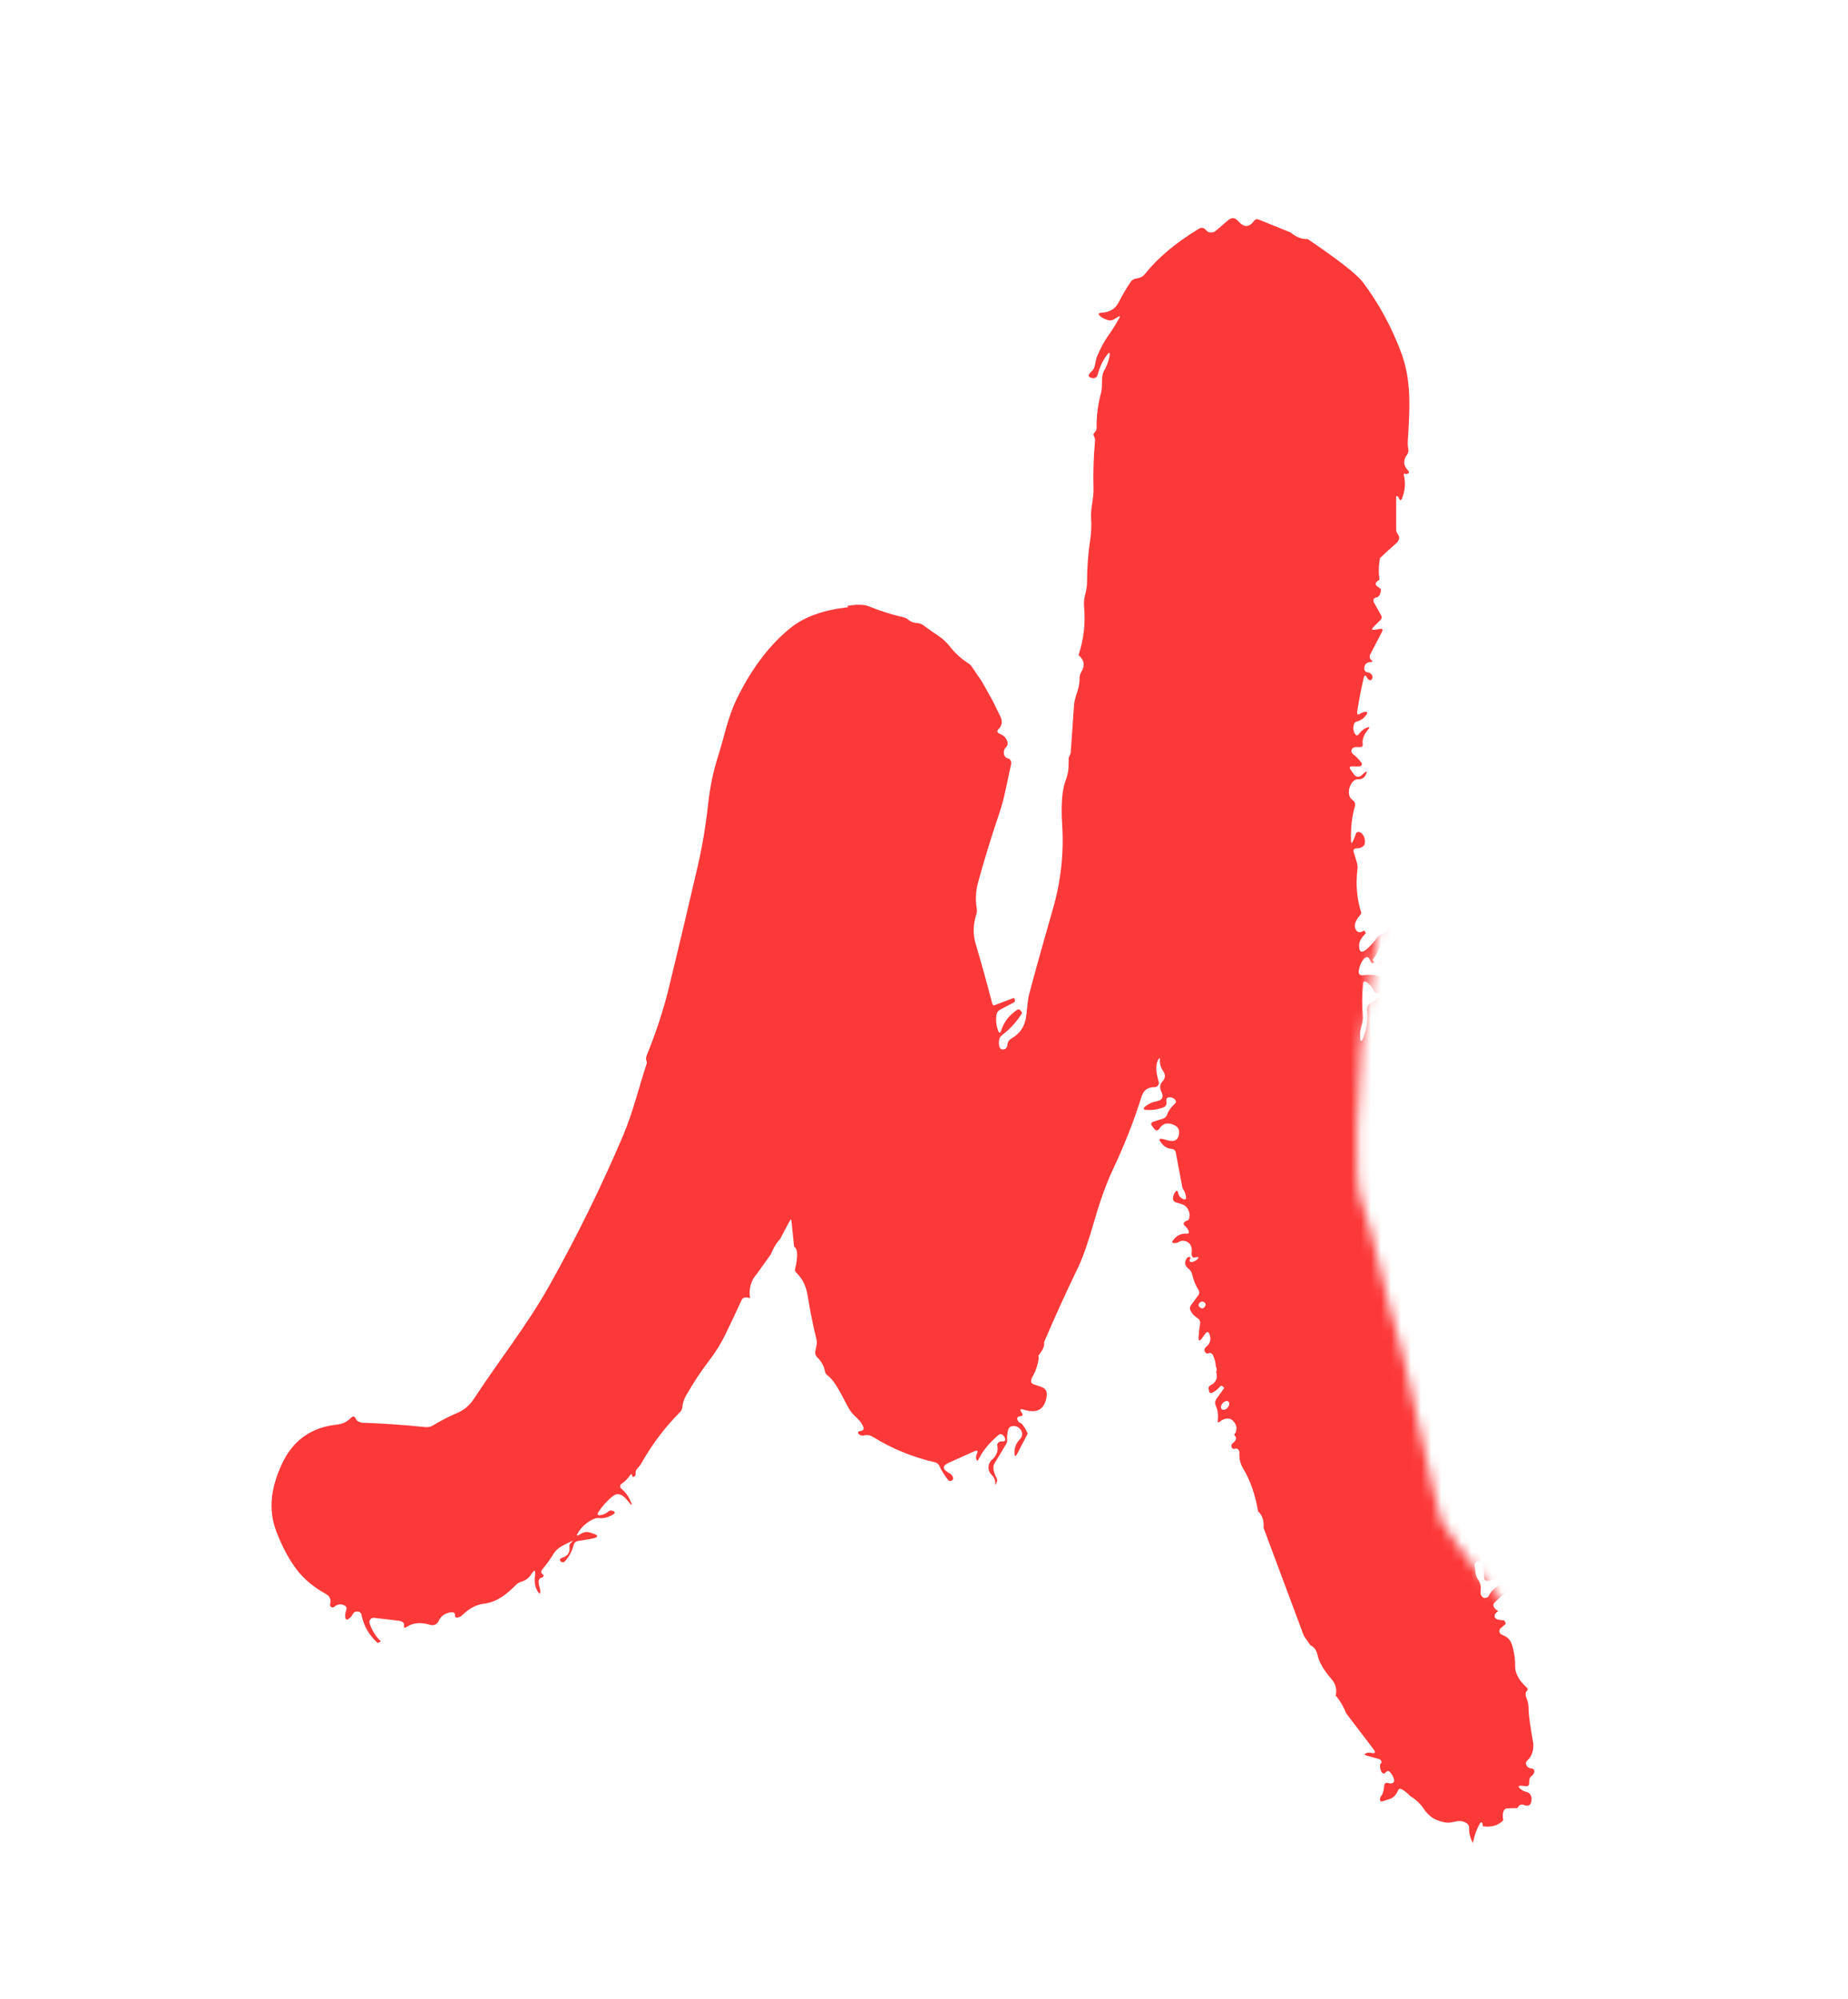 <?xml version="1.0" encoding="UTF-8"?> <svg xmlns="http://www.w3.org/2000/svg" width="184" height="199" viewBox="0 0 184 199" fill="none"><mask id="mask0_416_105" style="mask-type:alpha" maskUnits="userSpaceOnUse" x="0" y="0" width="184" height="199"><path d="M135.534 119.5C134.734 117.5 135.201 108.333 135.534 104L140.034 72.5L153.534 24L139.034 0C124.534 0.667 94.334 2.4 89.534 4C84.734 5.6 63.534 49 53.534 70.5C36.034 90.167 0.834 130.1 0.034 132.5C-0.966 135.5 20.534 167.5 26.534 173C31.334 177.4 52.2 166.5 62.034 160.5L108.034 189L183.534 199L147.534 157C146.367 155.5 143.934 152.3 143.534 151.5C143.034 150.5 139.534 133.5 139.034 132.5C138.534 131.5 136.534 122 135.534 119.5Z" fill="#D9D9D9"></path></mask><g mask="url(#mask0_416_105)"><path d="M229.658 120.19C229.697 120.013 229.823 119.876 230.036 119.782C229.977 119.075 230.14 118.477 230.526 117.988C230.664 117.818 230.635 117.686 230.438 117.591C230.324 117.532 230.172 117.506 229.983 117.514L229.788 117.354C229.642 117.239 229.662 117.176 229.847 117.164C230.024 117.157 230.125 117.087 230.148 116.957C230.412 116.961 230.627 116.884 230.792 116.726C230.938 116.592 230.976 116.43 230.905 116.241C229.711 113.049 230.249 110.746 230.479 107.595C230.546 106.616 230.684 105.63 230.893 104.635C231.255 102.89 231.506 101.143 231.644 99.394C232.03 98.388 232.247 97.347 232.294 96.274C232.972 92.966 233.563 89.598 234.067 86.172C234.264 84.826 234.477 83.489 234.706 82.163C235.214 79.19 235.196 76.212 235.793 73.37C236.412 70.417 236.987 67.409 237.519 64.345C237.637 63.659 237.419 63.149 237.076 62.593C236.965 62.411 236.967 62.231 237.082 62.054C237.125 61.983 237.184 61.961 237.259 61.989C237.495 62.084 237.633 62.007 237.673 61.758C237.939 60.1 238.335 58.483 238.506 56.79C238.825 53.669 239.292 50.519 239.476 47.369C239.57 45.634 239.949 43.982 240.073 42.229C240.364 38.123 240.729 33.862 241.166 29.445C241.426 26.847 241.659 25.175 241.864 24.429C242.691 21.39 243.735 19.254 244.996 18.022C246.234 16.81 248.291 15.367 251.167 13.694C251.317 13.609 251.489 13.574 251.658 13.593C252.407 13.696 253.096 13.954 253.727 14.369C253.995 14.55 254.087 14.483 254.005 14.167C253.827 13.48 253.477 12.875 252.953 12.35C252.944 12.342 252.937 12.333 252.933 12.322C252.928 12.312 252.926 12.301 252.926 12.289C252.926 12.278 252.928 12.266 252.933 12.255C252.937 12.244 252.944 12.234 252.953 12.225L253.148 12.047C253.219 11.98 253.288 11.984 253.354 12.059C253.8 12.584 254.316 13.104 254.903 13.617C255.423 14.071 255.92 14.077 256.393 13.634C256.546 13.488 256.728 13.443 256.937 13.498L258.308 13.848C258.513 13.899 258.603 14.031 258.58 14.244C258.521 14.789 259.017 15.421 260.069 16.139C260.779 16.629 260.721 16.747 259.898 16.494C259.055 16.242 258.367 15.707 257.835 14.89C257.488 14.353 257.005 14.165 256.387 14.327C256.323 14.345 256.267 14.381 256.224 14.431C256.181 14.481 256.154 14.543 256.147 14.608C256.139 14.674 256.151 14.74 256.181 14.799C256.211 14.857 256.258 14.905 256.316 14.937C257.935 15.798 259.047 16.951 259.65 18.395C259.663 18.428 259.684 18.458 259.711 18.481C259.737 18.505 259.769 18.522 259.804 18.531C259.838 18.54 259.874 18.541 259.909 18.534C259.943 18.527 259.976 18.512 260.004 18.49C260.056 18.447 260.113 18.425 260.176 18.425C260.369 18.413 260.469 18.504 260.477 18.697C260.631 21.93 261.269 24.992 260.944 28.243C260.641 31.326 260.18 34.055 259.561 36.432C258.852 39.175 258.215 42.093 257.652 45.184C256.54 51.295 255.392 57.782 254.206 64.647C253.957 66.075 253.845 67.626 253.508 69.035C252.397 73.638 251.552 78.204 250.972 82.731C250.503 86.375 249.975 89.729 249.388 92.792C248.766 96.021 248.202 99.373 247.698 102.846C247.481 104.351 247.221 105.774 246.917 107.116C246.614 108.442 246.33 109.735 246.066 110.994C246.011 111.267 245.982 111.561 245.978 111.877C245.974 112.098 245.932 112.321 245.854 112.546C245.101 114.689 244.466 116.896 243.95 119.166C243.915 119.312 243.938 119.448 244.021 119.574C244.068 119.649 244.082 119.728 244.062 119.811C244.039 119.918 243.988 120.009 243.909 120.084C243.511 120.443 243.221 120.853 243.04 121.315C242.957 121.521 242.823 121.682 242.638 121.801C241.854 122.306 241.598 123.129 241.87 124.27C242.082 125.158 241.734 125.553 240.823 125.454C240.118 125.375 239.487 125.525 238.932 125.904C238.735 126.039 238.526 126.06 238.305 125.97C237.986 125.839 237.667 125.8 237.348 125.851C237.048 125.902 236.829 125.794 236.692 125.525C236.565 125.289 236.392 125.101 236.171 124.963C235.99 124.845 235.815 124.854 235.645 124.993L234.664 125.786C234.629 125.818 234.597 125.816 234.57 125.78L234.422 125.614C234.398 125.583 234.396 125.551 234.416 125.52C234.7 125.133 234.705 124.704 234.434 124.235C234.319 124.037 234.164 123.996 233.967 124.11C233.908 124.15 233.858 124.197 233.819 124.252C233.689 124.434 233.511 124.487 233.287 124.412C233.224 124.389 233.192 124.339 233.192 124.264C233.188 124.193 233.21 124.13 233.257 124.075C233.62 123.664 233.665 123.163 233.393 122.571C233.385 122.551 233.372 122.537 233.352 122.529L233.015 122.387C232.818 122.3 232.741 122.363 232.784 122.577C232.918 123.204 232.849 123.727 232.578 124.146C232.448 124.343 232.292 124.369 232.111 124.223L231.839 124.004C231.717 123.905 231.691 123.785 231.762 123.642C231.884 123.398 231.916 123.131 231.856 122.843C231.805 122.614 231.667 122.535 231.443 122.606C231.305 122.654 231.218 122.748 231.183 122.89C231.123 123.135 230.982 123.293 230.757 123.364C230.481 123.451 230.404 123.364 230.526 123.104L231.33 121.392C231.362 121.329 231.354 121.27 231.307 121.215C231.271 121.175 231.22 121.155 231.153 121.155C231.125 121.159 231.102 121.169 231.082 121.185L230.349 121.777C230.192 121.904 230.107 122.067 230.095 122.269C230.083 122.474 229.985 122.636 229.799 122.754C229.65 122.849 229.569 122.81 229.557 122.636C229.541 122.454 229.596 122.312 229.723 122.209C229.908 122.056 229.914 121.894 229.74 121.724C229.701 121.684 229.652 121.659 229.593 121.647C229.423 121.619 229.285 121.673 229.179 121.807C229.1 121.902 229.009 121.977 228.907 122.032C228.568 122.209 228.456 122.115 228.57 121.748C228.72 121.278 229.063 121.071 229.598 121.126C229.855 121.153 229.941 121.043 229.859 120.794L229.658 120.19ZM230.869 118.615C230.838 118.832 230.921 118.988 231.118 119.083C231.172 119.11 231.232 119.121 231.292 119.114C231.352 119.107 231.409 119.082 231.455 119.043C231.501 119.003 231.534 118.952 231.551 118.893C231.568 118.835 231.567 118.774 231.549 118.716C231.506 118.586 231.421 118.483 231.295 118.408C231.051 118.258 230.909 118.327 230.869 118.615ZM237.017 124.945C237.328 124.846 237.403 124.649 237.241 124.353C237.223 124.32 237.197 124.29 237.166 124.267C237.136 124.244 237.101 124.228 237.063 124.22C237.026 124.211 236.987 124.211 236.949 124.219C236.912 124.226 236.876 124.242 236.845 124.264C236.692 124.375 236.638 124.537 236.686 124.75C236.693 124.785 236.708 124.819 236.729 124.848C236.75 124.878 236.777 124.902 236.808 124.921C236.839 124.939 236.874 124.951 236.91 124.955C236.946 124.959 236.982 124.956 237.017 124.945Z" fill="#FC3939"></path><path d="M128.492 23.139C129.059 23.612 129.627 23.831 130.194 23.796C133.268 25.872 135.104 27.309 135.703 28.107C137.283 30.203 138.558 32.551 139.528 35.153C140.603 38.043 140.343 41.009 140.166 43.976C140.154 44.213 140.172 44.456 140.219 44.704C140.259 44.91 140.217 45.097 140.095 45.267C139.689 45.823 139.721 46.346 140.19 46.836C140.347 47.002 140.316 47.116 140.095 47.179C140.032 47.195 139.973 47.193 139.918 47.173C139.788 47.122 139.74 47.166 139.776 47.304C139.961 48.042 139.91 48.794 139.622 49.56C139.504 49.88 139.386 49.878 139.268 49.554C139.244 49.487 139.199 49.435 139.132 49.4C139.053 49.361 139.013 49.384 139.013 49.471V52.71C139.013 52.884 139.067 53.04 139.173 53.178C139.417 53.49 139.339 53.817 138.937 54.161C138.397 54.63 137.884 55.098 137.4 55.564C137.266 56.279 137.248 56.997 137.347 57.719C137.224 57.779 137.13 57.85 137.063 57.933C136.929 58.102 136.951 58.251 137.128 58.377L137.482 58.631C137.502 59.022 137.394 59.295 137.157 59.449C136.968 59.472 136.844 59.535 136.785 59.638C136.726 59.745 136.728 59.855 136.791 59.97C137.051 60.431 137.291 60.86 137.512 61.255C137.607 61.428 137.585 61.584 137.447 61.722L136.785 62.392C136.517 62.66 136.568 62.759 136.939 62.688C137.088 62.66 137.24 62.636 137.394 62.617C137.65 62.573 137.719 62.668 137.601 62.901L136.436 65.139C136.357 65.285 136.354 65.431 136.424 65.577C136.448 65.632 136.482 65.676 136.525 65.707C136.718 65.834 136.7 65.901 136.472 65.909C136.074 65.925 135.861 66.132 135.833 66.531C135.825 66.63 135.857 66.729 135.921 66.806C135.985 66.882 136.077 66.93 136.176 66.939C136.369 66.959 136.515 67.056 136.614 67.229C136.677 67.34 136.677 67.458 136.614 67.585C136.535 67.735 136.426 67.762 136.288 67.668C136.214 67.62 136.156 67.557 136.117 67.478C135.967 67.166 135.853 67.178 135.774 67.513C135.522 68.595 135.309 69.697 135.136 70.818C135.085 71.145 135.197 71.216 135.473 71.031C135.575 70.964 135.686 70.916 135.804 70.889C136.158 70.81 136.227 70.916 136.011 71.209C135.77 71.528 135.463 71.737 135.089 71.836C134.959 71.868 134.87 71.945 134.823 72.067C134.7 72.383 134.72 72.697 134.882 73.009C135.012 73.261 135.161 73.273 135.331 73.044C135.532 72.768 135.776 72.57 136.064 72.452C136.375 72.326 136.422 72.391 136.206 72.647C135.792 73.133 135.617 73.611 135.68 74.08C135.707 74.282 135.621 74.382 135.42 74.382H134.947C134.865 74.381 134.784 74.405 134.717 74.453C134.65 74.5 134.599 74.568 134.574 74.646C134.548 74.725 134.548 74.809 134.573 74.887C134.599 74.966 134.649 75.033 134.716 75.081C134.984 75.275 135.262 75.557 135.55 75.928C135.576 75.96 135.593 75.999 135.598 76.04C135.604 76.081 135.598 76.122 135.582 76.16C135.565 76.198 135.539 76.231 135.505 76.255C135.471 76.278 135.431 76.292 135.39 76.295C135.154 76.311 134.925 76.311 134.704 76.295C134.369 76.271 134.3 76.396 134.497 76.668L134.846 77.142C134.885 77.194 134.934 77.237 134.99 77.269C135.046 77.302 135.108 77.322 135.172 77.329C135.237 77.336 135.302 77.33 135.364 77.311C135.425 77.292 135.483 77.261 135.532 77.219L135.875 76.917C136.068 76.755 136.121 76.792 136.034 77.029C135.892 77.408 135.623 77.592 135.225 77.58C135.008 77.576 134.83 77.657 134.693 77.823C134.373 78.21 134.251 78.64 134.326 79.114C134.345 79.222 134.385 79.326 134.444 79.418C134.503 79.511 134.579 79.591 134.669 79.652C134.897 79.81 134.974 80.018 134.899 80.274C134.604 81.305 134.476 82.451 134.515 83.715C134.527 83.987 134.59 83.999 134.704 83.75C134.815 83.521 134.907 83.29 134.982 83.057C135.077 82.785 135.274 82.751 135.573 82.957C135.881 83.292 135.973 83.679 135.851 84.117C135.666 84.346 135.41 84.463 135.083 84.466C134.811 84.466 134.714 84.597 134.793 84.857L135.083 85.805C135.161 86.057 135.185 86.316 135.154 86.581C134.976 88.073 135.1 89.492 135.526 90.838C135.537 90.869 135.539 90.901 135.533 90.933C135.527 90.964 135.512 90.993 135.491 91.016C134.974 91.608 134.791 92.083 134.941 92.443C135.114 92.857 135.404 92.92 135.81 92.632L136.005 92.881C135.567 93.343 135.341 93.72 135.325 94.012C135.282 94.833 135.565 94.965 136.176 94.409C136.507 94.109 136.807 93.771 137.075 93.396C137.202 93.222 137.376 93.089 137.577 93.011C138.014 92.841 138.322 92.524 138.499 92.058C139.173 91.11 139.471 90.108 139.392 89.05C140.148 88.189 140.688 87.208 141.011 86.107C140.771 85.945 140.552 85.892 140.355 85.947C140.284 85.967 140.229 85.951 140.19 85.9C140.178 85.884 140.17 85.864 140.166 85.84C140.146 85.647 140.231 85.578 140.42 85.633C140.503 85.653 140.586 85.657 140.668 85.645C140.858 85.617 141.001 85.522 141.1 85.361C141.407 84.879 141.571 84.354 141.591 83.786L141.845 83.028L142.643 81.044L145.279 76.923C145.295 76.897 145.305 76.868 145.307 76.838C145.309 76.808 145.304 76.778 145.291 76.751C145.267 76.7 145.242 76.646 145.214 76.591C145.151 76.469 145.145 76.344 145.196 76.218L146.686 72.659L147.377 71.126C147.768 70.612 148.02 70.072 148.134 69.503C148.169 69.31 148.262 69.15 148.412 69.023C148.912 68.613 149.218 68.082 149.328 67.431C149.828 66.262 150.603 65.265 151.651 64.44C151.852 64.282 151.872 64.103 151.71 63.901C151.556 63.716 151.357 63.661 151.113 63.736C150.554 63.909 150.055 64.184 149.618 64.559C149.547 64.618 149.472 64.667 149.393 64.707C149.22 64.786 149.109 64.788 149.062 64.713C148.987 64.598 149.001 64.492 149.103 64.393C149.462 64.038 149.899 63.765 150.416 63.576C150.571 63.517 150.711 63.422 150.823 63.3C150.935 63.177 151.016 63.031 151.06 62.871C151.379 61.687 152.11 61.033 153.253 60.911C154.029 60.828 154.79 60.591 155.534 60.201C157.595 59.127 159.643 58.132 161.676 57.216C162.33 56.92 162.543 56.411 162.314 55.688C162.172 55.242 162.293 55.152 162.675 55.416C162.809 55.507 162.884 55.629 162.9 55.783C162.917 55.933 162.971 56.075 163.058 56.198C163.144 56.321 163.26 56.42 163.394 56.487C163.529 56.553 163.678 56.585 163.828 56.579C163.978 56.573 164.124 56.529 164.253 56.452C165.132 55.923 166.044 55.572 166.99 55.398C168.716 55.079 170.111 54.161 171.902 53.995C172.854 53.9 173.598 53.551 174.568 53.456C180.144 52.923 185.706 53.063 191.254 53.877C193.733 54.24 196.215 54.597 198.702 54.948C200.152 55.154 201.579 55.426 202.982 55.765C204.392 56.105 205.801 56.446 207.208 56.79C210.439 57.572 213.005 59.164 214.904 61.568C215.326 62.105 215.745 62.575 216.163 62.978C216.573 63.376 216.894 63.817 217.126 64.298C217.611 65.305 218.047 66.422 218.433 67.65C218.598 68.175 218.582 68.635 218.385 69.029C217.865 70.091 217.217 71.139 216.441 72.174C216.09 72.813 215.645 73.309 215.105 73.66L212.084 75.584C211.907 75.699 211.71 75.75 211.493 75.738C210.63 75.703 209.728 75.756 208.786 75.898C207.994 76.017 207.421 75.685 206.652 76.236C206.519 76.33 206.356 76.376 206.193 76.364C206.029 76.352 205.874 76.284 205.754 76.171C205.214 75.665 204.587 75.401 203.874 75.377C203.598 75.369 203.508 75.496 203.602 75.756C203.622 75.815 203.602 75.869 203.543 75.916C203.464 75.979 203.38 75.989 203.289 75.946C203.017 75.819 202.784 75.653 202.591 75.448C202.316 75.164 202.28 75.192 202.485 75.531C202.52 75.59 202.513 75.65 202.461 75.709C202.422 75.764 202.371 75.78 202.308 75.756L201.604 75.525C201.388 75.454 201.2 75.501 201.043 75.667C200.928 75.79 200.789 75.849 200.623 75.845C200.391 75.841 200.357 75.758 200.523 75.596L201.049 75.081C201.068 75.06 201.082 75.033 201.086 75.004C201.091 74.975 201.087 74.946 201.075 74.919C201.063 74.893 201.043 74.87 201.019 74.855C200.994 74.839 200.965 74.832 200.936 74.832C199.951 74.872 199.035 74.767 198.188 74.519C196.539 74.027 196.219 75.442 195.628 76.526C195.502 76.755 195.309 76.897 195.049 76.952L194.523 77.059C194.314 77.102 194.255 77.029 194.346 76.84C194.641 76.204 195.033 75.651 195.522 75.182C196.196 74.542 196.078 74.309 195.167 74.483C194.6 74.59 194.034 74.6 193.471 74.513C192.235 74.317 191.006 74.649 189.729 74.744C189.516 74.759 189.42 74.663 189.44 74.453C189.444 74.39 189.461 74.335 189.493 74.288C189.611 74.122 189.57 74.055 189.369 74.086C188.202 74.268 187.048 74.199 185.905 73.879L184.522 73.761C184.08 73.776 183.42 73.741 182.542 73.654C182.002 73.599 181.308 73.658 180.461 73.832C178.889 74.582 177.383 75.046 175.945 75.223C175.571 75.124 175.143 75.164 174.662 75.342C174.493 75.405 174.349 75.507 174.231 75.65C174.069 75.843 173.86 75.957 173.604 75.993C173.364 76.025 173.129 76.096 172.901 76.206C169.457 77.833 166.552 80.104 164.188 83.022C163.731 83.274 163.347 83.59 163.035 83.969C162.736 84.336 162.409 84.684 162.054 85.011C161.138 85.852 161.055 87.178 160.559 88.108C159.361 90.37 158.458 92.735 157.852 95.202C157.414 95.913 157.184 96.704 157.16 97.576C157.136 98.275 157.329 98.907 157.739 99.471C158.153 100.048 158.488 100.64 158.744 101.248C158.902 101.623 159.198 101.924 159.57 102.087C159.942 102.25 160.361 102.263 160.742 102.124L163.632 101.07L165.057 101.011C168.103 99.981 171.195 99.377 174.331 99.199C174.237 99.25 174.176 99.234 174.148 99.152C174.113 99.057 174.144 99.002 174.243 98.986C175.054 98.848 175.88 98.707 176.719 98.565C177.488 98.439 178.272 98.269 179.072 98.056C183.206 96.971 186.77 95.893 189.765 94.823C190.813 94.448 191.983 93.818 193.276 92.934C193.422 92.835 193.514 92.701 193.554 92.531L193.672 92.046C193.735 91.785 193.883 91.724 194.115 91.862C194.237 91.933 194.31 92.042 194.334 92.188C194.389 92.496 194.503 92.52 194.677 92.259C194.811 92.062 194.913 91.849 194.984 91.62C195.075 91.339 195.213 91.314 195.398 91.543C195.477 91.645 195.573 91.724 195.687 91.779C195.94 91.898 196.168 91.86 196.373 91.667C196.586 91.474 196.844 91.365 197.147 91.341C197.396 91.322 197.524 91.185 197.532 90.933C197.54 90.779 197.504 90.627 197.425 90.477C197.315 90.26 197.352 90.072 197.538 89.914C197.64 89.827 197.76 89.788 197.898 89.796C198.135 89.808 198.243 89.932 198.223 90.169C198.219 90.24 198.225 90.309 198.241 90.376C198.276 90.538 198.377 90.603 198.542 90.572C198.755 90.528 198.948 90.376 199.122 90.116C199.236 90.12 199.37 90.173 199.524 90.275C199.835 90.564 200.127 90.611 200.398 90.418L201.137 90.062C201.291 89.987 201.447 89.985 201.604 90.056L202.745 90.577C202.954 90.676 203.165 90.678 203.378 90.583C203.953 90.323 204.481 90.414 204.962 90.856C205.037 90.927 205.125 90.951 205.228 90.927C205.307 90.911 205.375 90.87 205.435 90.802C205.472 90.76 205.493 90.705 205.493 90.648C205.493 90.592 205.472 90.537 205.435 90.495C205.186 90.21 205.031 89.887 204.968 89.523C205.09 89.184 205.342 89.036 205.724 89.079C205.822 89.09 205.916 89.128 205.994 89.189C206.072 89.249 206.132 89.33 206.168 89.423C206.475 90.2 206.463 90.976 206.132 91.75C206.057 91.927 206.081 92.089 206.203 92.235C206.447 92.528 206.788 92.62 207.226 92.514C207.36 92.478 207.421 92.389 207.409 92.247C207.369 91.797 207.537 91.475 207.911 91.282C208.226 91.116 208.293 91.185 208.112 91.489C208.065 91.568 208.047 91.651 208.059 91.738C208.075 91.86 208.13 91.961 208.225 92.04C208.745 92.49 209.066 93.062 209.188 93.757C209.235 94.026 209.143 94.231 208.91 94.373C208.544 94.598 208.244 94.894 208.012 95.261C207.98 95.312 207.964 95.371 207.964 95.431C207.965 95.491 207.982 95.55 208.014 95.6C208.046 95.651 208.092 95.692 208.146 95.717C208.199 95.743 208.26 95.754 208.319 95.747C208.559 95.715 208.786 95.737 208.999 95.812C209.2 95.879 209.342 96.011 209.424 96.209C209.57 96.552 209.807 96.823 210.134 97.02C210.172 97.042 210.204 97.072 210.227 97.109C210.251 97.147 210.265 97.189 210.268 97.233C210.272 97.277 210.265 97.322 210.247 97.363C210.23 97.404 210.203 97.441 210.169 97.47C209.464 98.058 208.928 98.769 208.561 99.602C208.219 99.862 208.014 100.198 207.947 100.608L206.9 101.337C206.703 101.475 206.652 101.654 206.747 101.875L207.119 102.752C207.218 102.981 207.151 103.141 206.918 103.231C206.339 103.462 205.837 103.753 205.393 104.197C202.276 107.264 199.411 109.571 196.799 111.119C194.269 112.619 191.266 113.695 187.79 114.346C186.589 114.575 185.363 114.877 184.114 115.252C182.861 115.627 181.6 115.949 180.331 116.217C179.015 116.126 177.679 116.261 176.323 116.62C175.858 116.719 175.429 116.908 175.035 117.188C173.226 117.153 171.788 117.707 170.72 118.852C170.464 118.394 170.243 118.1 170.058 117.97C169.707 117.729 169.563 117.871 169.626 118.396C169.658 118.653 169.798 118.919 170.046 119.196C169.959 119.302 169.798 119.383 169.561 119.438C169.1 119.371 168.789 119.093 168.627 118.603C168.568 118.418 168.448 118.29 168.267 118.219C167.849 118.053 167.662 118.234 167.705 118.763C167.268 118.945 166.702 119.048 166.009 119.071L164.218 119.563L161.54 120.173C161.331 120.157 161.154 120.169 161.008 120.208C160.811 120.263 160.707 120.392 160.695 120.593C160.687 120.723 160.626 120.828 160.511 120.907C160.318 121.033 160.127 121.033 159.938 120.907C159.761 120.785 159.568 120.753 159.359 120.812C157.424 121.361 155.737 122.107 154.299 123.05C153.263 123.725 152.768 124.748 152.815 126.118C152.851 127.211 152.833 128.319 152.762 129.44C152.685 130.713 153.211 131.773 153.436 132.987C153.667 134.23 154.382 135.254 155.008 136.332C155.592 137.331 156.484 138.085 157.686 138.594C158.525 138.949 159.164 138.582 159.985 138.849C160.175 138.908 160.334 139.009 160.464 139.151C160.953 139.676 161.55 140.017 162.255 140.175C162.866 140.649 163.828 140.765 165.14 140.525C168.265 140.201 171.793 139.492 175.726 138.399C180.447 137.088 184.435 135.103 187.69 132.442C189.162 131.24 190.734 130.411 192.247 129.345C192.677 129.045 193.13 128.853 193.607 128.771C194.233 128.664 194.819 128.472 195.362 128.196C195.56 128.093 195.792 128.068 196.013 128.125C196.328 128.208 196.594 128.147 196.811 127.942C196.948 127.811 197.11 127.736 197.295 127.717C197.89 127.661 198.493 127.559 199.104 127.409C200.081 127.176 200.972 127.314 201.776 127.823C201.941 127.926 202.122 127.977 202.32 127.977H202.597C202.822 127.977 202.985 128.078 203.088 128.279C203.817 129.755 204.97 130.74 206.546 131.234C206.806 131.317 207.013 131.475 207.166 131.708C207.304 131.921 207.322 132.138 207.22 132.359C207.137 132.548 207.141 132.736 207.231 132.921C207.267 132.993 207.32 133.038 207.391 133.058C207.647 133.129 207.714 133.283 207.592 133.52C207.32 134.048 206.91 134.179 206.363 133.91C206.158 133.812 205.992 133.855 205.866 134.041C205.807 134.123 205.777 134.216 205.777 134.319C205.775 134.375 205.788 134.431 205.814 134.48C205.84 134.53 205.878 134.573 205.925 134.603C206 134.651 206.085 134.678 206.179 134.686C206.361 134.698 206.465 134.795 206.493 134.976C206.508 135.106 206.457 135.235 206.339 135.361C205.882 135.12 205.628 135.681 205.576 137.043C205.238 137.694 204.847 138.361 204.406 139.044C204.126 139.478 203.728 140.138 203.212 141.022C202.534 142.194 201.736 143.25 200.818 144.19C199.939 145.082 198.986 145.808 197.957 146.369C196.022 147.423 194.129 148.568 192.277 149.803C190.661 150.889 188.736 151.919 186.502 152.894C182.928 154.454 179.951 155.634 177.57 156.435C175.104 157.26 172.144 157.926 168.692 158.431C167.155 158.656 165.648 158.609 164.111 158.804C163.926 158.827 163.756 158.922 163.638 159.07L162.959 159.923C162.892 160.01 162.817 160.016 162.734 159.941L162.598 159.811C162.582 159.795 162.582 159.779 162.598 159.763C162.85 159.479 163.061 159.181 163.231 158.869C163.341 158.656 163.278 158.567 163.041 158.603C162.316 158.705 161.479 158.682 160.529 158.532C159.93 158.437 159.526 158.644 159.317 159.153C159.117 159.126 159 159.128 158.969 159.159L158.715 158.561C158.62 158.332 158.456 158.253 158.224 158.324C157.806 158.451 157.402 158.484 157.012 158.425C156.843 158.397 156.784 158.466 156.835 158.632C156.859 158.699 156.86 158.764 156.841 158.828L156.569 158.857C156.321 158.834 156.149 158.766 156.055 158.656C155.988 158.573 155.998 158.498 156.084 158.431C156.128 158.399 156.177 158.389 156.232 158.401C156.559 158.468 156.565 158.425 156.25 158.271C155.324 157.821 154.977 158.168 155.209 159.313C154.76 159.238 154.496 158.956 154.417 158.466C154.39 158.285 154.285 158.182 154.104 158.159C153.188 158.034 152.875 157.229 151.822 157.43L149.872 156.619C149.47 156.129 149.038 155.839 148.577 155.748C148.368 155.705 148.325 155.772 148.447 155.95L148.95 156.684C149.096 156.893 149.058 157.063 148.837 157.193C148.636 157.312 148.4 157.377 148.128 157.389C147.892 157.397 147.769 157.282 147.762 157.045L147.726 155.861C147.718 155.66 147.618 155.541 147.425 155.506L147.23 155.464C147.173 155.453 147.114 155.456 147.058 155.473C147.003 155.491 146.952 155.522 146.912 155.563C146.871 155.605 146.842 155.657 146.826 155.713C146.81 155.769 146.809 155.828 146.822 155.885C146.934 156.358 146.857 156.82 147.153 157.229C147.405 157.584 147.492 157.991 147.413 158.449C147.395 158.553 147.404 158.66 147.441 158.759C147.477 158.858 147.539 158.945 147.62 159.011C147.691 159.066 147.771 159.092 147.862 159.088C148.051 159.076 148.187 158.986 148.27 158.816C148.428 158.504 148.648 158.239 148.932 158.022C149.283 157.754 149.614 157.748 149.925 158.005C150.11 158.155 150.116 158.31 149.943 158.472L148.808 159.55C148.713 159.637 148.678 159.743 148.701 159.87C148.741 160.063 148.898 160.235 149.174 160.385C148.867 160.606 148.753 160.813 148.831 161.007C148.887 161.137 149.023 161.222 149.239 161.261C149.401 161.289 149.572 161.307 149.754 161.315C149.825 161.382 149.882 161.498 149.925 161.664L149.423 162.096C149.372 162.14 149.333 162.196 149.311 162.26C149.289 162.323 149.284 162.391 149.296 162.458C149.309 162.524 149.339 162.586 149.382 162.638C149.426 162.69 149.483 162.73 149.547 162.754C150.055 162.935 150.382 163.251 150.528 163.701C150.756 164.415 150.867 165.154 150.859 165.916C150.853 166.75 151.45 167.497 152.029 168.024C152.053 168.046 152.072 168.073 152.084 168.104C152.096 168.134 152.102 168.167 152.1 168.199C152.098 168.232 152.09 168.264 152.074 168.293C152.059 168.322 152.038 168.347 152.012 168.367C151.949 168.414 151.913 168.476 151.905 168.551C151.885 168.732 151.921 168.922 152.012 169.119C152.138 169.395 152.201 169.768 152.201 170.238C152.201 170.692 152.356 171.809 152.668 173.59C152.703 174.32 152.504 174.879 152.071 175.265C151.925 175.4 151.893 175.558 151.976 175.739C152.063 175.933 152.234 176.041 152.49 176.065C152.687 176.085 152.78 176.195 152.768 176.396C152.76 176.562 152.632 176.73 152.384 176.9C152.289 177.038 152.246 177.245 152.254 177.522C152.258 177.739 152.149 177.839 151.929 177.824L151.527 177.788C151.156 177.756 151.113 177.863 151.397 178.108C151.558 178.246 151.75 178.341 151.97 178.392C152.112 178.422 152.24 178.499 152.334 178.61C152.428 178.722 152.483 178.861 152.49 179.008C152.514 179.679 152.246 179.904 151.686 179.683C151.628 179.659 151.564 179.65 151.5 179.656C151.436 179.662 151.375 179.684 151.32 179.718C151.225 179.782 151.153 179.876 151.101 180.003L150.114 180.032C149.909 180.036 149.771 180.135 149.7 180.328C149.61 180.565 149.602 180.863 149.677 181.222C149.172 181.747 148.493 181.945 147.637 181.815C147.641 181.728 147.634 181.651 147.614 181.584C147.559 181.374 147.474 181.361 147.36 181.542C147.064 182 146.826 182.649 146.644 183.49C146.376 182.953 146.254 182.468 146.278 182.034C146.294 181.793 146.199 181.611 145.994 181.489C145.226 181.027 144.694 181.56 143.943 181.442C143.652 181.398 143.348 181.313 143.033 181.187C142.603 180.997 142.229 180.703 141.91 180.305C141.531 179.677 141.027 179.176 140.397 178.801C140.16 178.532 139.882 178.309 139.563 178.131C139.394 178.037 139.272 178.078 139.197 178.256C139.019 178.67 138.765 178.947 138.434 179.085L137.683 179.322C137.467 179.389 137.372 179.31 137.4 179.085C137.412 178.951 137.484 178.814 137.618 178.676C137.729 178.416 137.794 178.135 137.814 177.835C137.829 177.535 137.979 177.433 138.263 177.527C138.33 177.551 138.399 177.561 138.47 177.557C138.742 177.541 138.848 177.403 138.789 177.143C138.722 176.846 138.574 176.592 138.345 176.379C138.275 176.312 138.196 176.3 138.109 176.343C138.054 176.371 138.007 176.408 137.967 176.456C137.853 176.606 137.733 176.612 137.607 176.473C137.457 176.308 137.39 176.033 137.406 175.65C137.488 175.591 137.536 175.516 137.548 175.425C137.555 175.366 137.538 175.311 137.494 175.26C137.439 175.188 137.384 175.145 137.329 175.129L136.088 174.786C135.8 174.707 135.798 174.62 136.082 174.525C136.212 174.482 136.336 174.474 136.454 174.502C136.927 174.62 137.021 174.494 136.738 174.123L134.036 170.576C133.78 169.916 133.432 169.324 132.99 168.799C133.136 168.191 132.99 167.639 132.553 167.141C131.788 166.265 131.325 165.452 131.164 164.702C131.045 164.236 130.817 163.938 130.478 163.808L129.822 162.86L125.808 152.107C125.864 151.388 125.68 150.838 125.259 150.455C124.983 148.801 124.486 147.378 123.769 146.185C123.468 145.688 123.379 145.191 123.403 144.61C123.411 144.472 123.361 144.362 123.255 144.279C123.148 144.196 123.016 144.188 122.859 144.255C122.626 144.208 122.559 144.04 122.658 143.752C123.08 143.432 123.182 143.171 122.965 142.97C122.871 142.804 122.879 142.717 122.989 142.71C123.21 142.232 123.129 141.806 122.747 141.431C122.609 141.292 122.443 141.225 122.25 141.229C121.97 141.229 121.722 141.32 121.505 141.502C121.3 141.675 121.216 141.628 121.251 141.359C121.314 140.85 121.245 140.373 121.044 139.926C120.998 139.825 120.979 139.714 120.989 139.603C120.999 139.491 121.039 139.385 121.103 139.293L121.854 138.239C121.889 138.188 121.884 138.144 121.836 138.109L121.712 138.008C121.633 137.937 121.558 137.943 121.488 138.026C121.283 138.278 121.032 138.482 120.737 138.636C120.524 138.742 120.402 138.677 120.37 138.44L120.335 138.239C120.326 138.179 120.337 138.117 120.366 138.063C120.394 138.009 120.439 137.965 120.494 137.937C121.07 137.653 121.271 137.207 121.097 136.599C121.16 136.346 121.149 136.166 121.062 136.06C121.034 135.633 120.93 135.237 120.749 134.87C120.713 134.8 120.653 134.746 120.579 134.719C120.506 134.691 120.425 134.692 120.353 134.722C120.203 134.785 120.089 134.757 120.01 134.639C119.872 134.429 119.901 134.246 120.098 134.088C120.5 133.756 120.613 133.348 120.435 132.862C120.329 132.558 120.181 132.537 119.992 132.797L119.691 133.212C119.431 133.575 119.314 133.533 119.342 133.087C119.369 132.625 119.419 132.199 119.49 131.808C119.533 131.556 119.446 131.362 119.23 131.228C118.93 131.042 118.698 130.792 118.532 130.476C118.49 130.394 118.47 130.301 118.477 130.209C118.483 130.118 118.514 130.029 118.568 129.955L119.295 128.978C119.436 128.784 119.442 128.589 119.312 128.392C119.025 127.938 118.826 127.448 118.715 126.923C118.656 126.659 118.52 126.443 118.307 126.278C117.953 126.005 117.907 125.666 118.171 125.259C118.231 125.168 118.313 125.131 118.42 125.147C118.558 125.166 118.583 125.23 118.497 125.336C118.418 125.435 118.424 125.53 118.514 125.62C118.542 125.644 118.575 125.654 118.615 125.65C118.816 125.63 119.001 125.551 119.17 125.413C119.415 125.212 119.381 125.127 119.07 125.158C119.042 125.162 119.015 125.17 118.987 125.182C118.885 125.233 118.8 125.214 118.733 125.123C118.654 125.012 118.627 124.876 118.65 124.714C118.733 124.187 118.526 123.666 117.953 123.548C117.744 123.504 117.549 123.538 117.368 123.649C117.245 123.724 117.111 123.761 116.966 123.761C116.706 123.765 116.654 123.664 116.812 123.459C117.167 122.997 117.606 122.784 118.13 122.82C118.363 122.835 118.432 122.737 118.337 122.523C118.266 122.354 118.16 122.208 118.018 122.085C117.777 121.884 117.797 121.712 118.077 121.57C118.124 121.542 118.175 121.523 118.231 121.511C118.294 121.491 118.339 121.448 118.367 121.381C118.512 121.021 118.459 120.652 118.207 120.273C117.923 119.859 117.48 119.853 117.048 119.693C116.967 119.662 116.897 119.606 116.85 119.532C116.803 119.459 116.782 119.372 116.788 119.284C116.804 119.067 116.875 118.87 117.001 118.692C117.151 118.475 117.251 118.497 117.303 118.757C117.35 119.014 117.488 119.205 117.716 119.332C118.012 119.498 118.132 119.413 118.077 119.077C118.03 118.817 117.931 118.574 117.781 118.349C117.75 118.298 117.728 118.242 117.716 118.183L117.072 114.76C117.029 114.528 116.891 114.401 116.658 114.382C116.3 114.346 116.006 114.206 115.778 113.961C115.253 113.401 115.356 113.241 116.085 113.481C116.924 113.758 117.364 113.521 117.403 112.771C117.412 112.625 117.379 112.479 117.307 112.352C117.236 112.225 117.13 112.122 117.001 112.054C116.323 111.707 115.809 111.8 115.458 112.333C115.281 112.601 115.096 112.609 114.903 112.356L114.719 112.114C114.554 111.896 114.601 111.746 114.861 111.664L115.801 111.368C115.994 111.308 116.124 111.184 116.191 110.994C116.341 110.58 116.595 110.219 116.954 109.911C117.119 109.765 117.127 109.613 116.977 109.455C116.843 109.317 116.67 109.246 116.457 109.242C116.225 109.242 116.114 109.358 116.126 109.591L116.138 109.775C116.154 110.012 116.051 110.169 115.831 110.248C115.287 110.454 114.729 110.539 114.158 110.503C113.819 110.483 113.78 110.365 114.04 110.148C114.363 109.883 114.729 109.715 115.139 109.644C115.73 109.538 115.894 109.216 115.63 108.679C115.433 108.28 115.486 107.923 115.789 107.607C115.903 107.487 115.972 107.331 115.984 107.166C115.995 107.001 115.95 106.837 115.854 106.701C115.594 106.342 115.474 105.957 115.494 105.547C115.506 105.294 115.449 105.276 115.322 105.493C114.974 106.121 115.175 107.045 115.37 107.69C115.388 107.753 115.391 107.819 115.379 107.883C115.368 107.947 115.341 108.007 115.301 108.06C115.262 108.112 115.21 108.154 115.152 108.184C115.093 108.213 115.028 108.229 114.962 108.229C114.296 108.225 113.864 108.535 113.667 109.159C112.907 111.583 111.951 114.012 110.801 116.448C110.166 117.802 109.573 119.431 109.021 121.333C108.371 123.595 107.819 125.194 107.366 126.13C106.16 128.621 105.022 131.123 103.95 133.638C104.033 133.954 103.843 134.4 103.382 134.976C103.398 135.043 103.414 135.11 103.43 135.178C103.359 135.781 103.175 136.366 102.88 136.93C102.758 137.104 102.687 137.272 102.667 137.434C102.643 137.623 102.722 137.749 102.904 137.813L103.642 138.061C104.092 138.211 104.283 138.519 104.216 138.985C104.031 140.307 103.276 140.761 101.952 140.347C101.57 140.228 101.499 140.331 101.739 140.655C101.885 140.848 101.836 140.961 101.591 140.992C101.288 141.028 101.207 141.18 101.349 141.448C101.424 141.586 101.532 141.667 101.674 141.691C101.91 141.916 102.127 142.263 102.324 142.733L101.266 144.758C101.113 145.05 101.028 145.031 101.012 144.699C100.981 144.15 101.162 143.679 101.556 143.284C101.686 143.155 101.762 142.981 101.77 142.798C101.778 142.614 101.716 142.435 101.597 142.295C101.373 142.035 101.103 141.93 100.787 141.981C100.579 142.013 100.445 142.131 100.385 142.337C100.291 142.664 100.255 142.988 100.279 143.308C100.291 143.485 100.251 143.649 100.161 143.799L99.032 145.67C98.921 145.86 98.884 146.065 98.92 146.286C98.971 146.586 99.069 146.864 99.215 147.121C99.25 147.18 99.272 147.247 99.278 147.317C99.284 147.386 99.275 147.457 99.251 147.524C99.235 147.579 99.217 147.634 99.197 147.689C99.138 147.891 99.107 147.885 99.103 147.672C99.099 147.344 98.977 147.066 98.736 146.837C98.635 146.74 98.554 146.623 98.499 146.494C98.445 146.364 98.418 146.225 98.419 146.085C98.421 145.945 98.451 145.807 98.509 145.679C98.567 145.552 98.65 145.438 98.754 145.345C99.219 144.93 99.402 144.472 99.304 143.971C99.264 143.777 99.333 143.635 99.511 143.544C99.582 143.509 99.658 143.495 99.741 143.503C100.072 143.535 100.169 143.4 100.031 143.1C99.995 143.025 99.946 142.958 99.883 142.899C99.729 142.745 99.568 142.739 99.398 142.881C98.508 143.639 97.859 144.427 97.454 145.244C97.335 145.489 97.249 145.479 97.194 145.214C97.162 145.068 97.182 144.922 97.253 144.776C97.414 144.437 97.324 144.344 96.981 144.498C96.201 144.849 95.377 145.218 94.51 145.605C93.801 145.921 93.795 146.266 94.492 146.641C94.662 146.732 94.788 146.866 94.871 147.044C94.945 147.206 94.906 147.328 94.752 147.411C94.689 147.443 94.624 147.453 94.557 147.441C94.506 147.433 94.459 147.403 94.415 147.352C94.057 146.914 93.761 146.444 93.529 145.943C93.438 145.749 93.288 145.629 93.08 145.581C90.845 145.06 88.794 144.22 86.926 143.059C86.643 142.881 86.333 142.832 85.998 142.911C85.876 142.939 85.76 142.927 85.65 142.875C85.59 142.844 85.537 142.806 85.49 142.763C85.466 142.741 85.449 142.713 85.442 142.682C85.434 142.65 85.437 142.617 85.448 142.587C85.46 142.557 85.48 142.531 85.506 142.513C85.533 142.495 85.564 142.485 85.596 142.485C85.691 142.485 85.78 142.459 85.862 142.408C85.984 142.336 86.02 142.234 85.969 142.1C85.673 141.277 85.029 141.057 84.615 140.382C84.024 139.429 83.279 137.57 82.398 136.936C82.264 136.837 82.18 136.705 82.144 136.539C82.034 135.987 81.772 135.513 81.358 135.118C81.284 135.047 81.228 134.958 81.196 134.859C81.164 134.76 81.157 134.654 81.175 134.55L81.311 133.863C81.342 133.697 81.338 133.533 81.299 133.371C80.956 131.986 80.663 130.531 80.418 129.007C80.259 128.024 79.928 127.332 79.236 126.645C79.2 126.608 79.174 126.564 79.161 126.515C79.147 126.466 79.147 126.415 79.159 126.366C79.467 125.087 79.435 124.333 79.065 124.104L78.805 121.57C78.785 121.377 78.728 121.367 78.633 121.541L77.812 123.086C77.741 123.264 77.652 123.4 77.546 123.495C77.222 123.877 76.962 124.331 76.765 124.856L75.323 126.87C74.767 127.482 74.551 128.273 74.673 129.244C74.499 129.185 74.346 129.161 74.212 129.173C74.038 129.185 73.914 129.27 73.84 129.428C73.343 130.513 72.809 131.646 72.238 132.827C71.784 133.762 71.231 134.652 70.577 135.497C69.844 136.441 69.089 137.586 68.313 138.932C68.096 139.311 67.972 139.696 67.94 140.086C67.925 140.276 67.85 140.438 67.716 140.572C66.203 142.1 64.92 143.797 63.868 145.664C63.765 145.85 63.639 146.016 63.489 146.162C63.324 146.32 63.255 146.515 63.283 146.748C63.298 146.89 63.237 146.981 63.099 147.02C63.009 147.048 62.961 147.036 62.958 146.985C62.942 146.712 62.857 146.689 62.703 146.914C62.483 147.226 62.228 147.482 61.941 147.684C61.685 147.857 61.675 148.045 61.911 148.246C62.242 148.53 62.5 148.862 62.685 149.241C63.036 149.959 62.963 150.005 62.467 149.377C61.959 148.734 61.472 148.593 61.007 148.957C60.481 149.371 59.937 149.981 59.582 150.538C59.429 150.778 59.496 150.881 59.783 150.846C60.063 150.81 60.319 150.694 60.552 150.496C60.694 150.374 60.849 150.348 61.019 150.419C61.263 150.518 61.273 150.636 61.048 150.775C60.571 151.067 60.116 151.187 59.683 151.136C59.49 151.112 59.303 151.14 59.121 151.219C58.463 151.519 57.943 151.973 57.561 152.581C57.36 152.908 57.419 152.967 57.738 152.758C58.061 152.545 58.363 152.476 58.642 152.551C59.746 152.843 59.732 153.074 58.601 153.244C58.246 153.295 57.886 153.354 57.519 153.421C57.425 153.437 57.337 153.48 57.267 153.546C57.196 153.611 57.146 153.695 57.123 153.789C56.95 154.452 56.653 155.006 56.231 155.452C56.203 155.482 56.169 155.504 56.13 155.518C56.091 155.531 56.048 155.535 56.006 155.529C55.841 155.502 55.758 155.425 55.758 155.298C55.754 155.2 55.799 155.139 55.894 155.115C56.509 154.945 56.777 154.576 56.698 154.008C56.674 153.85 56.721 153.717 56.84 153.611C56.883 153.575 56.922 153.536 56.958 153.492C57.048 153.39 57.035 153.37 56.916 153.433C56.26 153.771 55.522 154.025 55.126 154.677C54.794 155.225 54.422 155.743 54.008 156.228C53.827 156.445 53.855 156.631 54.091 156.785C54.138 156.816 54.138 156.876 54.091 156.962C54.059 157.018 54.012 157.049 53.949 157.057C53.795 157.081 53.695 157.17 53.648 157.324C53.547 157.643 53.79 158.064 53.795 158.413C53.799 158.701 53.723 158.725 53.565 158.484C53.289 158.066 53.189 157.537 53.264 156.897C53.342 156.262 53.214 156.214 52.879 156.755C52.663 157.103 52.341 157.339 51.916 157.466C51.699 157.529 51.514 157.639 51.36 157.797C50.527 158.656 49.475 159.509 48.233 159.651C47.449 159.742 46.718 160.12 46.04 160.788C45.883 160.946 45.694 161.028 45.473 161.036C45.351 161.04 45.296 160.987 45.307 160.876C45.331 160.608 45.209 160.488 44.941 160.515C44.334 160.574 43.908 160.869 43.664 161.398C43.595 161.548 43.475 161.669 43.325 161.738C43.175 161.806 43.006 161.818 42.849 161.771C41.911 161.486 41.132 161.55 40.514 161.96C40.273 162.118 40.179 162.055 40.23 161.771C40.254 161.656 40.204 161.561 40.082 161.486C39.972 161.415 39.852 161.372 39.722 161.356L37.251 161.066C37.181 161.057 37.109 161.067 37.043 161.093C36.977 161.119 36.919 161.162 36.875 161.217C36.83 161.272 36.8 161.338 36.787 161.407C36.774 161.477 36.779 161.549 36.802 161.617C37.03 162.3 37.393 162.888 37.889 163.381C37.921 163.413 37.917 163.436 37.877 163.452L37.706 163.535C37.647 163.567 37.594 163.561 37.546 163.517C36.723 162.755 36.209 161.85 36.004 160.799C35.956 160.559 35.809 160.438 35.56 160.438C35.351 160.434 35.202 160.527 35.111 160.717C35.024 160.898 34.896 161.046 34.727 161.161C34.514 161.307 34.398 161.251 34.378 160.995C34.358 160.758 34.39 160.523 34.473 160.29C34.547 160.069 34.479 159.911 34.266 159.816C33.915 159.659 33.59 159.708 33.291 159.965C33.248 160.003 33.193 160.026 33.136 160.03C33.078 160.035 33.021 160.02 32.973 159.988C32.925 159.956 32.889 159.909 32.871 159.855C32.852 159.8 32.852 159.741 32.871 159.686C32.918 159.536 32.924 159.386 32.889 159.236C32.833 159.003 32.69 158.824 32.457 158.697C31.251 158.026 30.302 157.243 29.608 156.347C28.808 155.32 28.11 154.029 27.515 152.474C26.629 150.153 27.06 147.926 28.071 145.741C29.163 143.392 31.007 142.086 33.604 141.821C34.104 141.77 34.546 141.553 34.928 141.17C35.152 140.949 35.324 140.984 35.442 141.277C35.474 141.352 35.523 141.413 35.59 141.46C35.751 141.579 35.931 141.64 36.128 141.644C38.157 141.715 40.226 141.859 42.334 142.076C42.626 142.108 42.896 142.046 43.144 141.892C43.889 141.434 44.681 141.028 45.52 140.673C46.214 140.377 46.769 139.907 47.187 139.263C49.67 135.456 52.418 132.039 54.682 128.013C57.382 123.208 59.827 118.24 62.018 113.108C63.017 110.764 63.596 108.282 64.382 105.908C64.41 105.829 64.404 105.728 64.364 105.606C64.311 105.445 64.315 105.271 64.376 105.115C65.33 102.758 66.067 100.514 66.587 98.382C67.556 94.403 68.518 90.354 69.471 86.237C69.924 84.263 70.269 82.201 70.506 80.049C70.691 78.371 71.006 76.836 71.451 75.442C72.09 73.459 72.45 71.404 73.408 69.468C74.901 66.452 76.696 64.113 78.793 62.451C80.117 61.401 81.989 60.736 84.408 60.455C84.475 60.447 84.477 60.428 84.414 60.396C84.398 60.388 84.383 60.376 84.367 60.361C84.347 60.337 84.351 60.323 84.379 60.319C85.324 60.157 86.036 60.173 86.513 60.366C87.655 60.832 88.8 61.193 89.947 61.45C90.124 61.489 90.28 61.566 90.414 61.681C90.662 61.898 90.963 62.014 91.318 62.03C91.558 62.046 91.773 62.125 91.962 62.267C92.424 62.615 92.906 62.954 93.411 63.286C93.86 63.582 94.262 63.957 94.616 64.411C95.113 65.046 95.696 65.577 96.366 66.004C96.531 66.106 96.669 66.239 96.78 66.4L97.791 67.892L98.855 69.805L99.611 71.345C99.832 71.814 99.779 72.217 99.452 72.553C99.227 72.778 99.264 72.949 99.564 73.068C99.958 73.218 100.206 73.484 100.309 73.867C100.36 74.061 100.317 74.228 100.179 74.371C99.982 74.576 99.911 74.821 99.966 75.105C99.984 75.2 100.029 75.288 100.096 75.358C100.163 75.429 100.249 75.478 100.344 75.501C100.569 75.553 100.683 75.721 100.687 76.005C100.498 76.865 100.311 77.74 100.125 78.628C99.948 79.489 99.718 80.335 99.434 81.168C98.677 83.391 97.993 85.619 97.383 87.854C97.15 88.706 97.107 89.567 97.253 90.435C97.288 90.634 97.273 90.837 97.211 91.028C96.884 92.038 96.861 93.013 97.14 93.953C97.704 95.844 98.257 97.837 98.801 99.933C98.837 100.067 98.918 100.111 99.044 100.064L100.864 99.383C100.882 99.376 100.9 99.374 100.919 99.376C100.937 99.377 100.955 99.383 100.971 99.393C100.987 99.403 101.001 99.416 101.011 99.431C101.021 99.447 101.027 99.465 101.03 99.483L101.048 99.631C101.055 99.698 101.03 99.748 100.971 99.779L99.564 100.531C99.375 100.634 99.262 100.79 99.227 100.999C99.132 101.52 99.178 102.041 99.363 102.562C99.481 102.898 99.593 102.898 99.7 102.562C99.968 101.718 100.502 101.037 101.302 100.519C101.34 100.495 101.386 100.484 101.431 100.489C101.477 100.495 101.519 100.516 101.55 100.549L101.68 100.685C101.763 100.772 101.771 100.865 101.704 100.964C101.164 101.797 100.525 102.487 99.788 103.036C99.694 103.107 99.616 103.197 99.56 103.3C99.504 103.404 99.471 103.517 99.463 103.634C99.42 104.246 99.572 104.526 99.918 104.475C100.127 104.443 100.25 104.325 100.285 104.12L100.315 103.936C100.354 103.707 100.474 103.533 100.675 103.415C102.626 102.272 102.017 100.673 102.49 98.903C103.152 96.416 103.932 93.617 104.83 90.506C105.619 87.779 105.93 85.013 105.764 82.21C105.627 80.17 105.737 78.673 106.095 77.722C106.474 76.698 106.367 76.396 106.409 75.484C106.413 75.401 106.438 75.324 106.486 75.253C106.56 75.142 106.602 75.018 106.61 74.88C106.716 73.344 106.824 71.797 106.935 70.237C107.006 69.266 107.514 68.567 107.485 67.596C107.477 67.344 107.538 67.109 107.668 66.892C108.05 66.248 107.955 65.692 107.384 65.222C107.904 63.682 108.089 62.08 107.94 60.414C107.904 59.991 107.938 59.597 108.04 59.23C108.17 58.764 108.235 58.31 108.235 57.867C108.239 56.458 108.342 55.098 108.543 53.788C108.653 53.069 108.684 52.327 108.637 51.561C108.578 50.584 108.909 49.637 108.879 48.654C108.832 47.075 108.881 45.49 109.027 43.899C109.039 43.733 109.004 43.577 108.921 43.431C108.842 43.293 108.858 43.173 108.968 43.07C109.118 42.936 109.191 42.77 109.187 42.572C109.167 41.424 109.315 40.267 109.63 39.103C109.819 38.398 109.595 37.492 109.92 36.935C110.168 36.501 110.345 36.049 110.452 35.579C110.57 35.031 110.466 34.985 110.139 35.443C109.756 35.98 109.473 36.608 109.287 37.326C109.262 37.43 109.199 37.521 109.111 37.581C109.022 37.642 108.914 37.667 108.809 37.652C108.481 37.605 108.353 37.488 108.424 37.303C108.468 37.196 108.533 37.107 108.619 37.036C109.145 36.616 108.992 36.029 109.246 35.443C109.597 34.63 109.965 33.951 110.351 33.406C110.734 32.869 111.096 32.293 111.439 31.677C111.557 31.468 111.514 31.427 111.309 31.553L110.913 31.79C110.739 31.896 110.556 31.926 110.363 31.878C110.064 31.807 109.804 31.685 109.583 31.511C109.291 31.278 109.331 31.152 109.701 31.132C110.497 31.089 111.061 30.74 111.392 30.084C111.742 29.39 112.136 28.718 112.574 28.071C112.635 27.98 112.716 27.902 112.809 27.844C112.903 27.786 113.008 27.748 113.118 27.733C113.455 27.68 113.75 27.591 113.975 27.307C115.259 25.685 117.052 24.177 119.354 22.783C119.633 22.613 119.876 22.657 120.081 22.913C120.191 23.052 120.337 23.129 120.518 23.144C120.727 23.164 120.91 23.105 121.068 22.967L122.268 21.936C122.63 21.625 122.969 21.65 123.284 22.013C123.856 22.669 124.382 22.661 124.863 21.99C124.981 21.824 125.135 21.78 125.324 21.859L128.492 23.139ZM136.619 95.871C136.553 95.859 136.509 95.822 136.489 95.759C136.281 95.174 136.005 95.135 135.662 95.64C135.469 95.924 135.345 96.256 135.29 96.635C135.242 96.986 135.394 97.138 135.745 97.091C136.864 96.949 137.65 97.178 138.103 97.778C138.265 97.999 138.361 97.973 138.393 97.701C138.476 96.971 138.176 96.455 137.494 96.155C137.459 96.141 137.427 96.118 137.402 96.089C137.377 96.06 137.358 96.026 137.348 95.989C137.338 95.952 137.336 95.913 137.343 95.875C137.35 95.837 137.365 95.802 137.388 95.77C137.51 95.605 137.676 95.54 137.884 95.575C138.109 95.611 138.212 95.514 138.192 95.285C138.145 94.815 138.235 94.369 138.464 93.947C138.613 93.67 138.533 93.554 138.221 93.597L138.032 93.627C137.748 93.67 137.559 93.824 137.465 94.089C137.272 94.622 137.018 95.099 136.702 95.522C136.671 95.561 136.677 95.595 136.72 95.623C136.736 95.634 136.75 95.648 136.761 95.664C136.868 95.834 136.82 95.903 136.619 95.871ZM136.791 98.654C136.633 98.303 136.403 98.019 136.099 97.802C135.867 97.636 135.739 97.695 135.715 97.979C135.613 99.092 135.607 100.154 135.697 101.165C135.751 101.816 135.449 102.272 135.431 102.835C135.396 103.877 135.544 103.905 135.875 102.918C136.111 102.215 136.192 101.437 136.117 100.585C136.089 100.292 136.196 100.062 136.436 99.892L137.548 99.116C137.796 98.939 137.768 98.859 137.465 98.879L137.193 98.891C137.004 98.903 136.87 98.824 136.791 98.654ZM119.377 129.795C119.345 129.843 119.331 129.901 119.337 129.958C119.344 130.016 119.37 130.069 119.413 130.109C119.669 130.342 119.87 130.298 120.016 129.979C120.067 129.864 120.043 129.767 119.945 129.688C119.732 129.515 119.543 129.55 119.377 129.795ZM206.114 132.406C205.858 132.169 205.572 132.047 205.257 132.039C205.052 132.035 204.96 132.136 204.979 132.341L205.044 132.892C205.076 133.18 205.232 133.285 205.511 133.206C205.748 133.139 205.949 133.03 206.114 132.88C206.284 132.722 206.284 132.564 206.114 132.406ZM160.377 139.98C160.404 139.946 160.419 139.902 160.421 139.853C160.423 139.803 160.413 139.749 160.39 139.691C160.367 139.634 160.332 139.576 160.288 139.52C160.243 139.463 160.19 139.411 160.131 139.364C160.072 139.317 160.008 139.278 159.943 139.248C159.878 139.218 159.813 139.198 159.752 139.189C159.692 139.18 159.636 139.183 159.588 139.197C159.541 139.21 159.503 139.235 159.476 139.269C159.449 139.303 159.434 139.347 159.432 139.396C159.429 139.446 159.44 139.5 159.463 139.558C159.486 139.615 159.52 139.673 159.565 139.729C159.609 139.786 159.662 139.838 159.722 139.885C159.781 139.932 159.845 139.971 159.91 140.001C159.975 140.031 160.039 140.051 160.1 140.06C160.161 140.069 160.217 140.066 160.264 140.052C160.312 140.039 160.35 140.014 160.377 139.98ZM121.658 140.303C121.724 140.36 121.823 140.375 121.931 140.343C122.04 140.312 122.149 140.237 122.236 140.136C122.322 140.034 122.379 139.914 122.393 139.802C122.407 139.69 122.377 139.595 122.31 139.538C122.244 139.481 122.145 139.466 122.037 139.498C121.928 139.529 121.819 139.604 121.732 139.705C121.646 139.807 121.589 139.927 121.575 140.039C121.561 140.151 121.591 140.246 121.658 140.303Z" fill="#FC3939"></path><path d="M229.758 136.463C230.172 136.415 230.318 136.739 230.195 137.434C230.164 137.611 230.062 137.73 229.888 137.789C229.841 137.805 229.794 137.821 229.746 137.836C229.593 137.888 229.573 137.969 229.687 138.079C230.842 139.212 232.087 139.479 233.423 138.879C233.612 138.796 233.72 138.857 233.748 139.062C233.76 139.184 233.821 139.269 233.931 139.317C234.652 139.632 235.344 139.709 236.006 139.548L236.414 138.44C236.705 138.117 237.098 138.456 237.59 139.459C236.975 139.206 236.676 139.467 236.692 140.24C236.699 140.465 236.816 140.588 237.04 140.608L237.247 140.625C237.086 140.688 237.155 140.779 237.454 140.898C237.509 141.115 237.643 141.239 237.856 141.271C237.925 141.28 237.995 141.271 238.059 141.245C238.123 141.219 238.179 141.177 238.223 141.123L238.607 140.655C238.737 140.493 238.881 140.481 239.038 140.619C239.251 140.809 239.344 141.054 239.316 141.354C239.277 141.725 239.348 142.054 239.529 142.343C239.631 142.504 239.688 142.678 239.7 142.864C239.72 143.148 239.811 143.353 239.972 143.479C240.126 143.606 240.252 143.756 240.35 143.929C240.425 144.056 240.429 144.156 240.362 144.231C240.189 144.425 240.211 144.591 240.427 144.729C240.955 145.072 241.212 145.589 241.196 146.28C241.192 146.415 241.216 146.549 241.265 146.674C241.315 146.799 241.39 146.913 241.485 147.009C241.671 147.19 241.803 147.411 241.881 147.672C241.918 147.792 241.992 147.898 242.093 147.973C242.194 148.049 242.316 148.09 242.443 148.092C242.494 148.096 242.545 148.104 242.597 148.116C242.975 148.215 243.024 148.402 242.744 148.678C242.417 149.002 242.173 149.336 242.011 149.679C242.141 150.18 241.929 150.561 241.373 150.822C240.995 151.004 241.014 151.11 241.432 151.142C241.712 151.165 241.944 151.057 242.13 150.816C242.272 150.627 242.429 150.611 242.603 150.769C242.713 150.871 242.744 150.984 242.697 151.106C242.606 151.284 242.593 151.501 242.656 151.758C242.502 152.038 242.273 152.154 241.97 152.107C241.56 152.312 241.407 152.591 241.509 152.942C241.576 153.171 241.72 153.244 241.941 153.161C242.236 153.054 242.52 153.056 242.792 153.167C243.079 153.277 243.099 153.421 242.851 153.599L241.225 154.766C241.072 154.876 241.02 155.022 241.072 155.204C241.099 155.303 241.162 155.356 241.261 155.364C241.438 155.38 241.535 155.476 241.55 155.654C241.566 155.851 241.414 156.017 241.095 156.151C240.662 156.203 240.35 156.307 240.161 156.465L239.428 156.743C239.16 156.842 239.115 157.002 239.292 157.223C239.367 157.326 239.478 157.377 239.623 157.377C239.797 157.377 239.846 157.456 239.771 157.614C239.748 157.661 239.704 157.703 239.641 157.738C239.618 157.75 239.592 157.754 239.564 157.75C238.93 157.711 238.441 157.94 238.098 158.437C237.992 158.587 237.85 158.692 237.673 158.751L237.194 158.905C237.103 158.913 237.013 158.901 236.922 158.869C236.741 158.81 236.656 158.686 236.668 158.496C236.668 158.421 236.648 158.352 236.609 158.289C236.479 158.084 236.327 158.064 236.154 158.23C235.803 158.565 235.584 158.97 235.498 159.444C235.23 160.059 235.206 160.681 235.427 161.309C235.234 162.454 235.145 163.604 235.161 164.761C235.271 173.181 235.444 182.731 235.681 193.409C235.701 194.261 235.297 194.787 234.469 194.984C234.343 195.012 234.227 195.004 234.12 194.96C233.23 194.577 232.781 193.871 232.773 192.84C232.698 184.116 232.601 175.072 232.483 165.708C232.459 164.08 232.217 162.458 231.957 160.894C231.944 160.813 231.912 160.736 231.864 160.669C231.816 160.603 231.752 160.548 231.679 160.509C230.781 160.024 230.666 160.265 231.336 161.232C231.382 161.3 231.411 161.377 231.42 161.458C231.43 161.539 231.42 161.621 231.392 161.697C231.363 161.773 231.317 161.841 231.257 161.895C231.197 161.949 231.125 161.988 231.047 162.008C230.696 162.098 230.363 162.049 230.048 161.86C229.815 161.717 229.817 161.581 230.054 161.451C230.199 161.376 230.316 161.273 230.402 161.143C230.439 161.087 230.463 161.024 230.474 160.958C230.485 160.892 230.482 160.825 230.466 160.76C230.45 160.696 230.421 160.635 230.38 160.583C230.34 160.531 230.289 160.488 230.231 160.456C229.746 160.192 229.319 160.237 228.948 160.592C228.783 160.75 228.655 160.725 228.564 160.515C228.43 160.211 228.403 159.876 228.481 159.509C228.552 159.201 228.446 159.12 228.162 159.266C227.819 159.448 227.451 159.815 227.057 160.367L226.69 158.923C226.639 158.729 226.517 158.65 226.324 158.686C225.358 158.859 224.683 158.476 224.296 157.537C224.186 156.021 223.455 154.847 222.103 154.014C221.43 153.599 220.758 153.275 220.088 153.043C218.811 152.948 218.242 152.314 218.38 151.142C218.435 150.664 218.795 150.031 219.461 149.241C219.674 148.984 219.954 148.846 220.301 148.826C220.494 148.815 220.592 148.712 220.596 148.519C220.608 147.926 220.182 147.358 220.253 146.861C220.366 146.026 220.969 145.931 221.276 145.297C221.524 144.788 221.666 144.222 221.701 143.598C221.713 143.381 221.796 143.195 221.95 143.041L222.139 142.846C222.285 142.7 222.316 142.532 222.233 142.343C222.143 142.137 222.198 141.985 222.399 141.887C222.742 141.819 223.02 141.652 223.232 141.383C223.402 140.673 223.82 140.205 224.486 139.98C224.765 139.881 224.929 139.98 224.976 140.276C225.004 140.454 225.104 140.558 225.278 140.59C225.369 140.608 225.463 140.597 225.547 140.558C225.631 140.518 225.701 140.453 225.745 140.371C226.198 139.534 226.958 138.983 228.026 138.719C228.239 138.665 228.425 138.532 228.546 138.346C228.72 138.081 228.773 137.868 228.706 137.706C228.962 137.414 229.074 137.144 229.043 136.895C229.031 136.795 229.054 136.697 229.108 136.617C229.273 136.36 229.49 136.309 229.758 136.463Z" fill="#FC3939"></path></g></svg> 